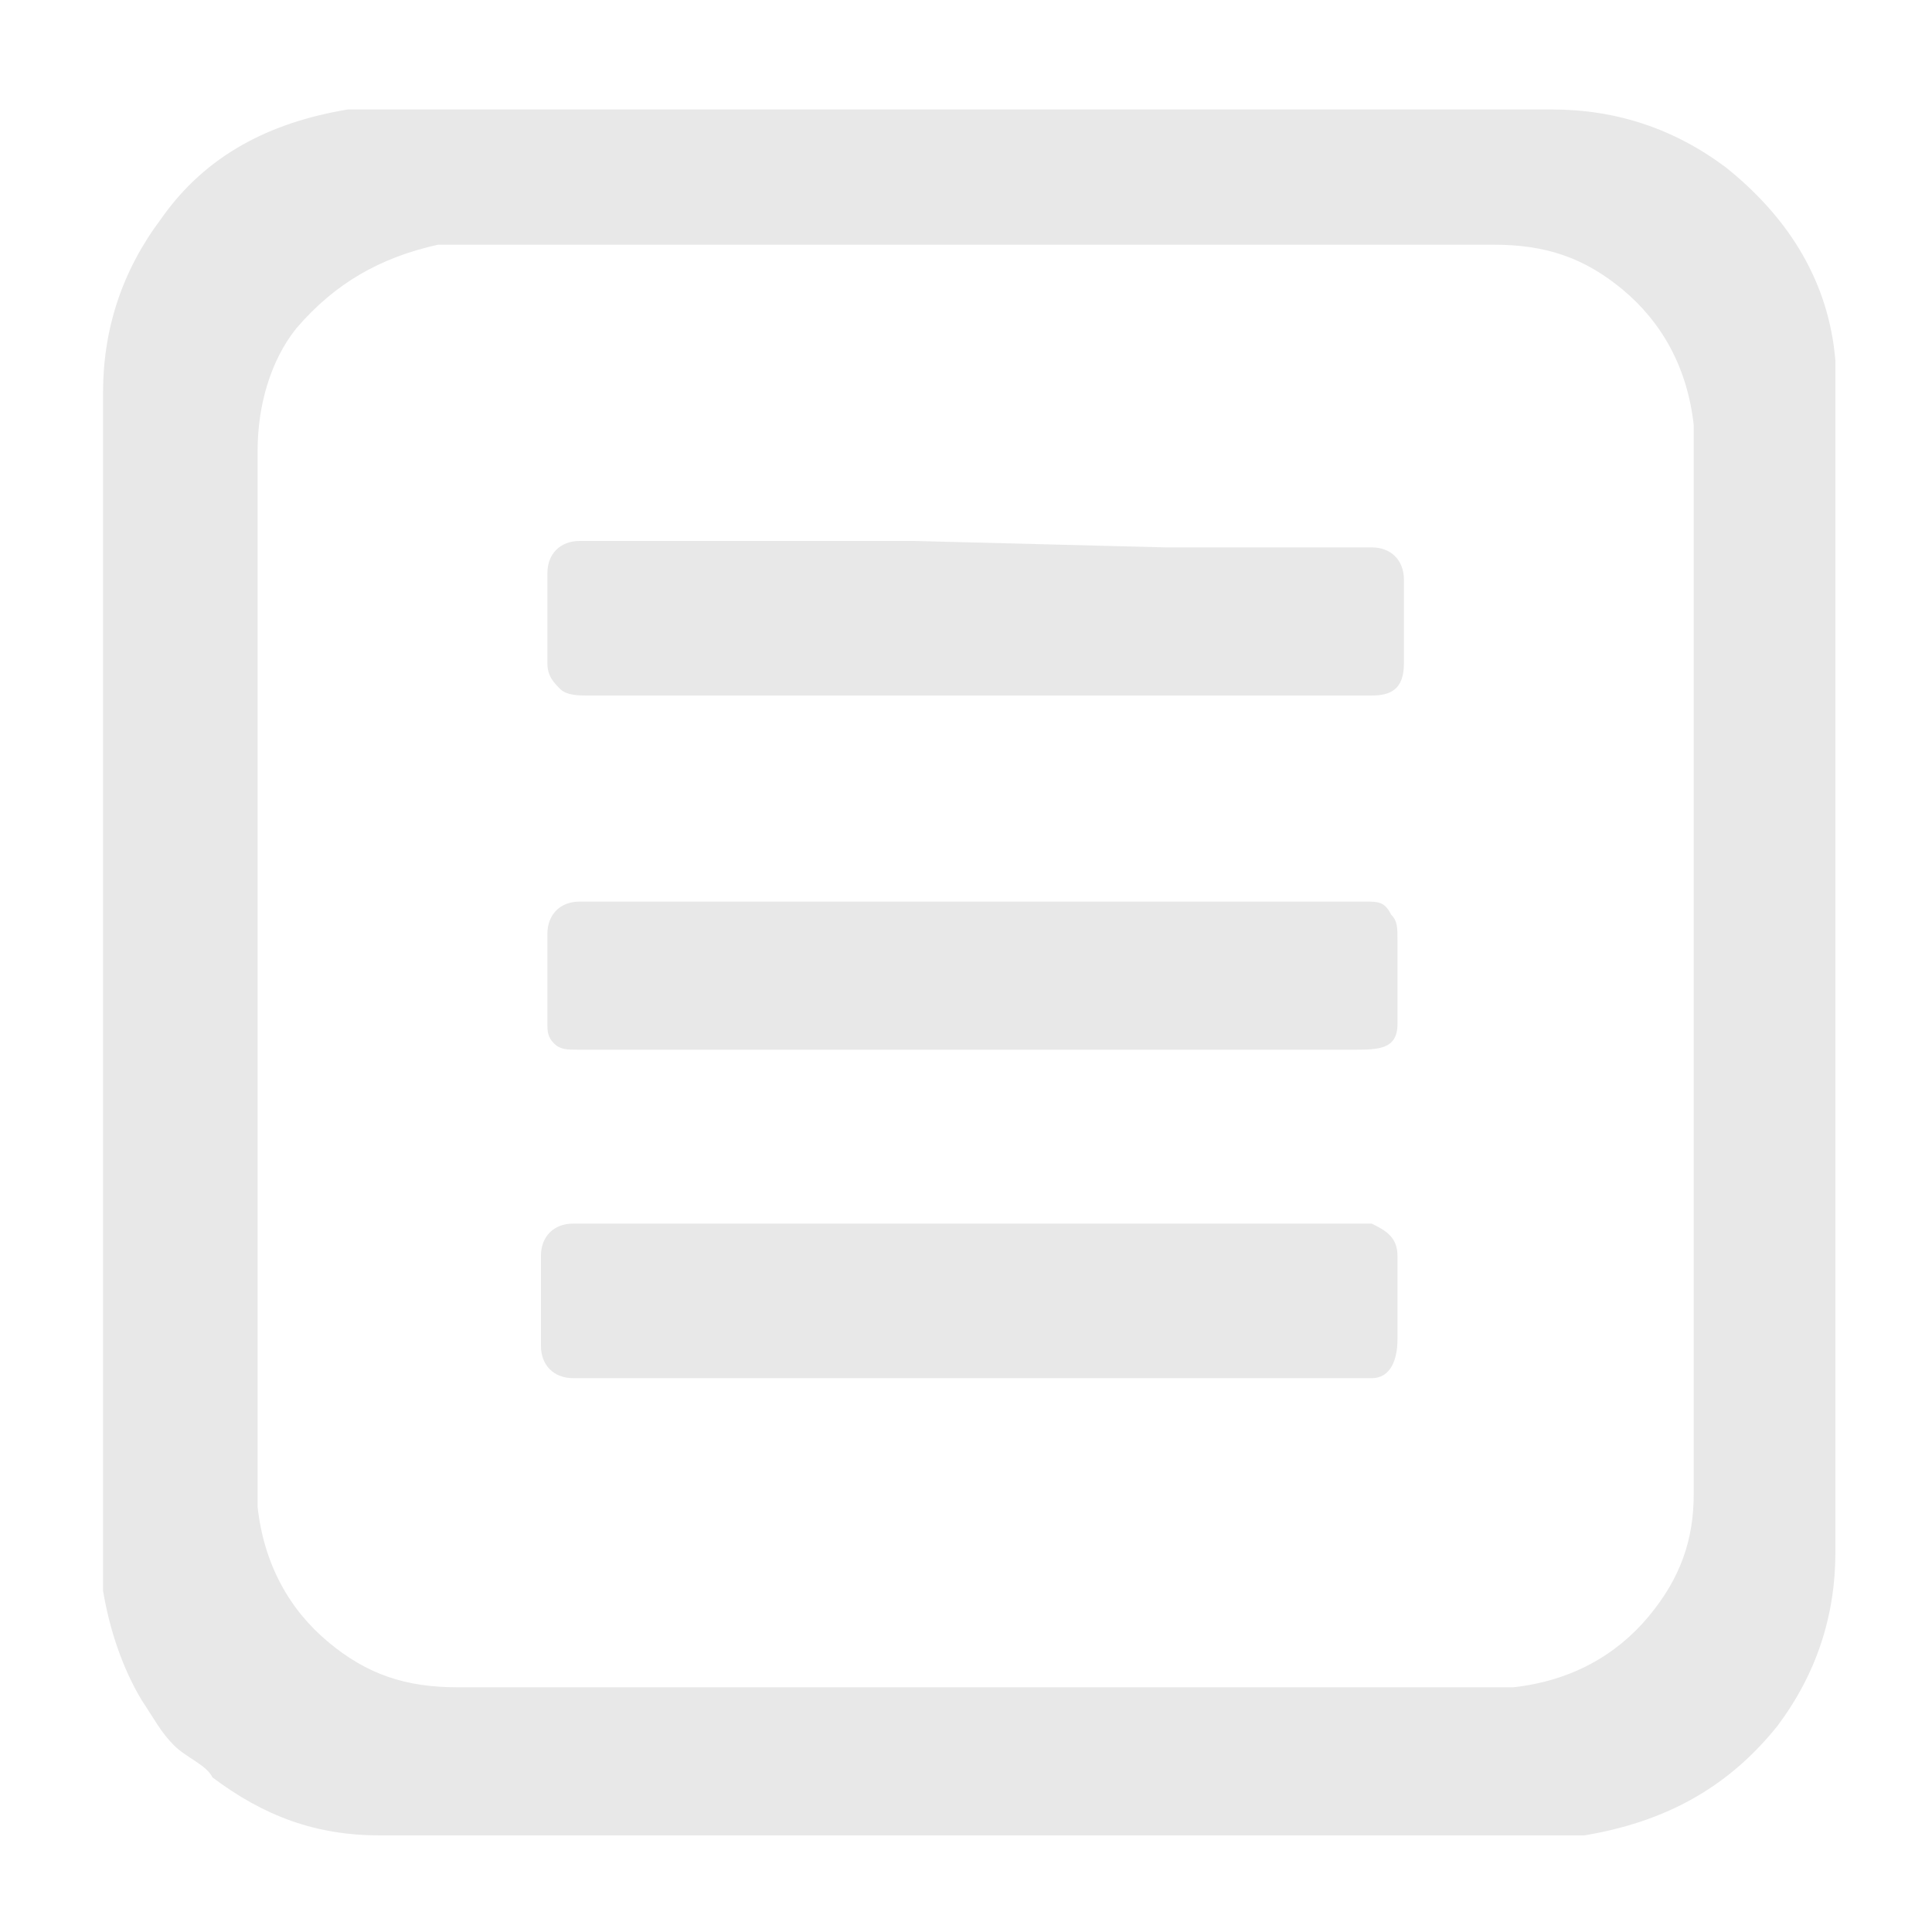 <?xml version="1.0" encoding="utf-8"?>
<!-- Generator: Adobe Illustrator 26.0.1, SVG Export Plug-In . SVG Version: 6.00 Build 0)  -->
<svg version="1.1" id="Calque_1" xmlns="http://www.w3.org/2000/svg" xmlns:xlink="http://www.w3.org/1999/xlink" x="0px" y="0px"
	 viewBox="0 0 30 30" style="enable-background:new 0 0 30 30;" xml:space="preserve">
<style type="text/css">
	.st0{fill:#E8E8E8;}
</style>
<g>
	<path class="st0" d="M15.1,28.5c-3.1,0-6.1,0-9.2,0c-1,0-1.8-0.3-2.6-0.9l0,0c-0.1-0.2-0.4-0.3-0.6-0.5c-0.2-0.2-0.3-0.4-0.5-0.7
		c-0.3-0.5-0.5-1.1-0.6-1.7c0-0.2,0-0.5,0-0.7c0-6,0-11.9,0-17.9c0-1,0.3-1.9,0.9-2.7c0.7-1,1.7-1.5,2.9-1.7c0.2,0,0.3,0,0.5,0
		c6.1,0,12.1,0,18.2,0c1,0,1.9,0.3,2.7,0.9c1,0.8,1.6,1.8,1.7,3c0,0.1,0,0.3,0,0.4c0,6,0,12.1,0,18.1c0,1-0.3,1.9-0.9,2.7
		c-0.8,1-1.8,1.5-3,1.7c-0.1,0-0.3,0-0.4,0C21.2,28.5,18.1,28.5,15.1,28.5z M26.3,15c0-2.5,0-5.1,0-7.6c0-0.3,0-0.5,0-0.8
		c-0.1-0.9-0.5-1.6-1.1-2.1s-1.2-0.7-2-0.7c-5.2,0-10.4,0-15.6,0c-0.3,0-0.5,0-0.8,0C5.9,4,5.2,4.4,4.6,5.1C4.2,5.6,4,6.3,4,7
		c0,5.2,0,10.4,0,15.6c0,0.3,0,0.5,0,0.8c0.1,0.9,0.5,1.6,1.1,2.1s1.2,0.7,2,0.7c5.2,0,10.5,0,15.7,0c0.2,0,0.5,0,0.7,0
		c0.9-0.1,1.6-0.5,2.1-1.1s0.7-1.2,0.7-1.9C26.3,20.4,26.3,17.7,26.3,15z"/>
	<path class="st0" d="M18.1,8.5c1.1,0,2.1,0,3.2,0c0.3,0,0.5,0.2,0.5,0.5c0,0.4,0,0.9,0,1.3c0,0.4-0.2,0.5-0.5,0.5c-2,0-4.1,0-6.1,0
		s-4,0-6.1,0c-0.1,0-0.3,0-0.4-0.1c-0.1-0.1-0.2-0.2-0.2-0.4c0-0.5,0-0.9,0-1.4c0-0.3,0.2-0.5,0.5-0.5c0.9,0,1.7,0,2.6,0
		s1.7,0,2.6,0"/>
	<path class="st0" d="M15.1,16.3c-2,0-4,0-6.1,0c-0.2,0-0.3,0-0.4-0.1c-0.1-0.1-0.1-0.2-0.1-0.3c0-0.5,0-0.9,0-1.4
		C8.5,14.2,8.7,14,9,14h0.1c4,0,8.1,0,12.1,0c0.2,0,0.3,0,0.4,0.2c0.1,0.1,0.1,0.2,0.1,0.4c0,0.4,0,0.9,0,1.3c0,0.4-0.3,0.4-0.7,0.4
		c-1.3,0-2.4,0-3.7,0C16.5,16.3,15.9,16.3,15.1,16.3z"/>
	<path class="st0" d="M15.1,21.4c-2,0-4,0-6,0c-0.1,0-0.1,0-0.2,0c-0.3,0-0.5-0.2-0.5-0.5c0-0.5,0-0.9,0-1.4c0-0.3,0.2-0.5,0.5-0.5
		H9c4,0,8.1,0,12.1,0c0.1,0,0.1,0,0.2,0c0.2,0.1,0.4,0.2,0.4,0.5c0,0.4,0,0.9,0,1.3c0,0.3-0.1,0.6-0.4,0.6c-1.2,0-2.3,0-3.5,0
		C16.9,21.4,16,21.4,15.1,21.4z"/>
</g>
</svg>
